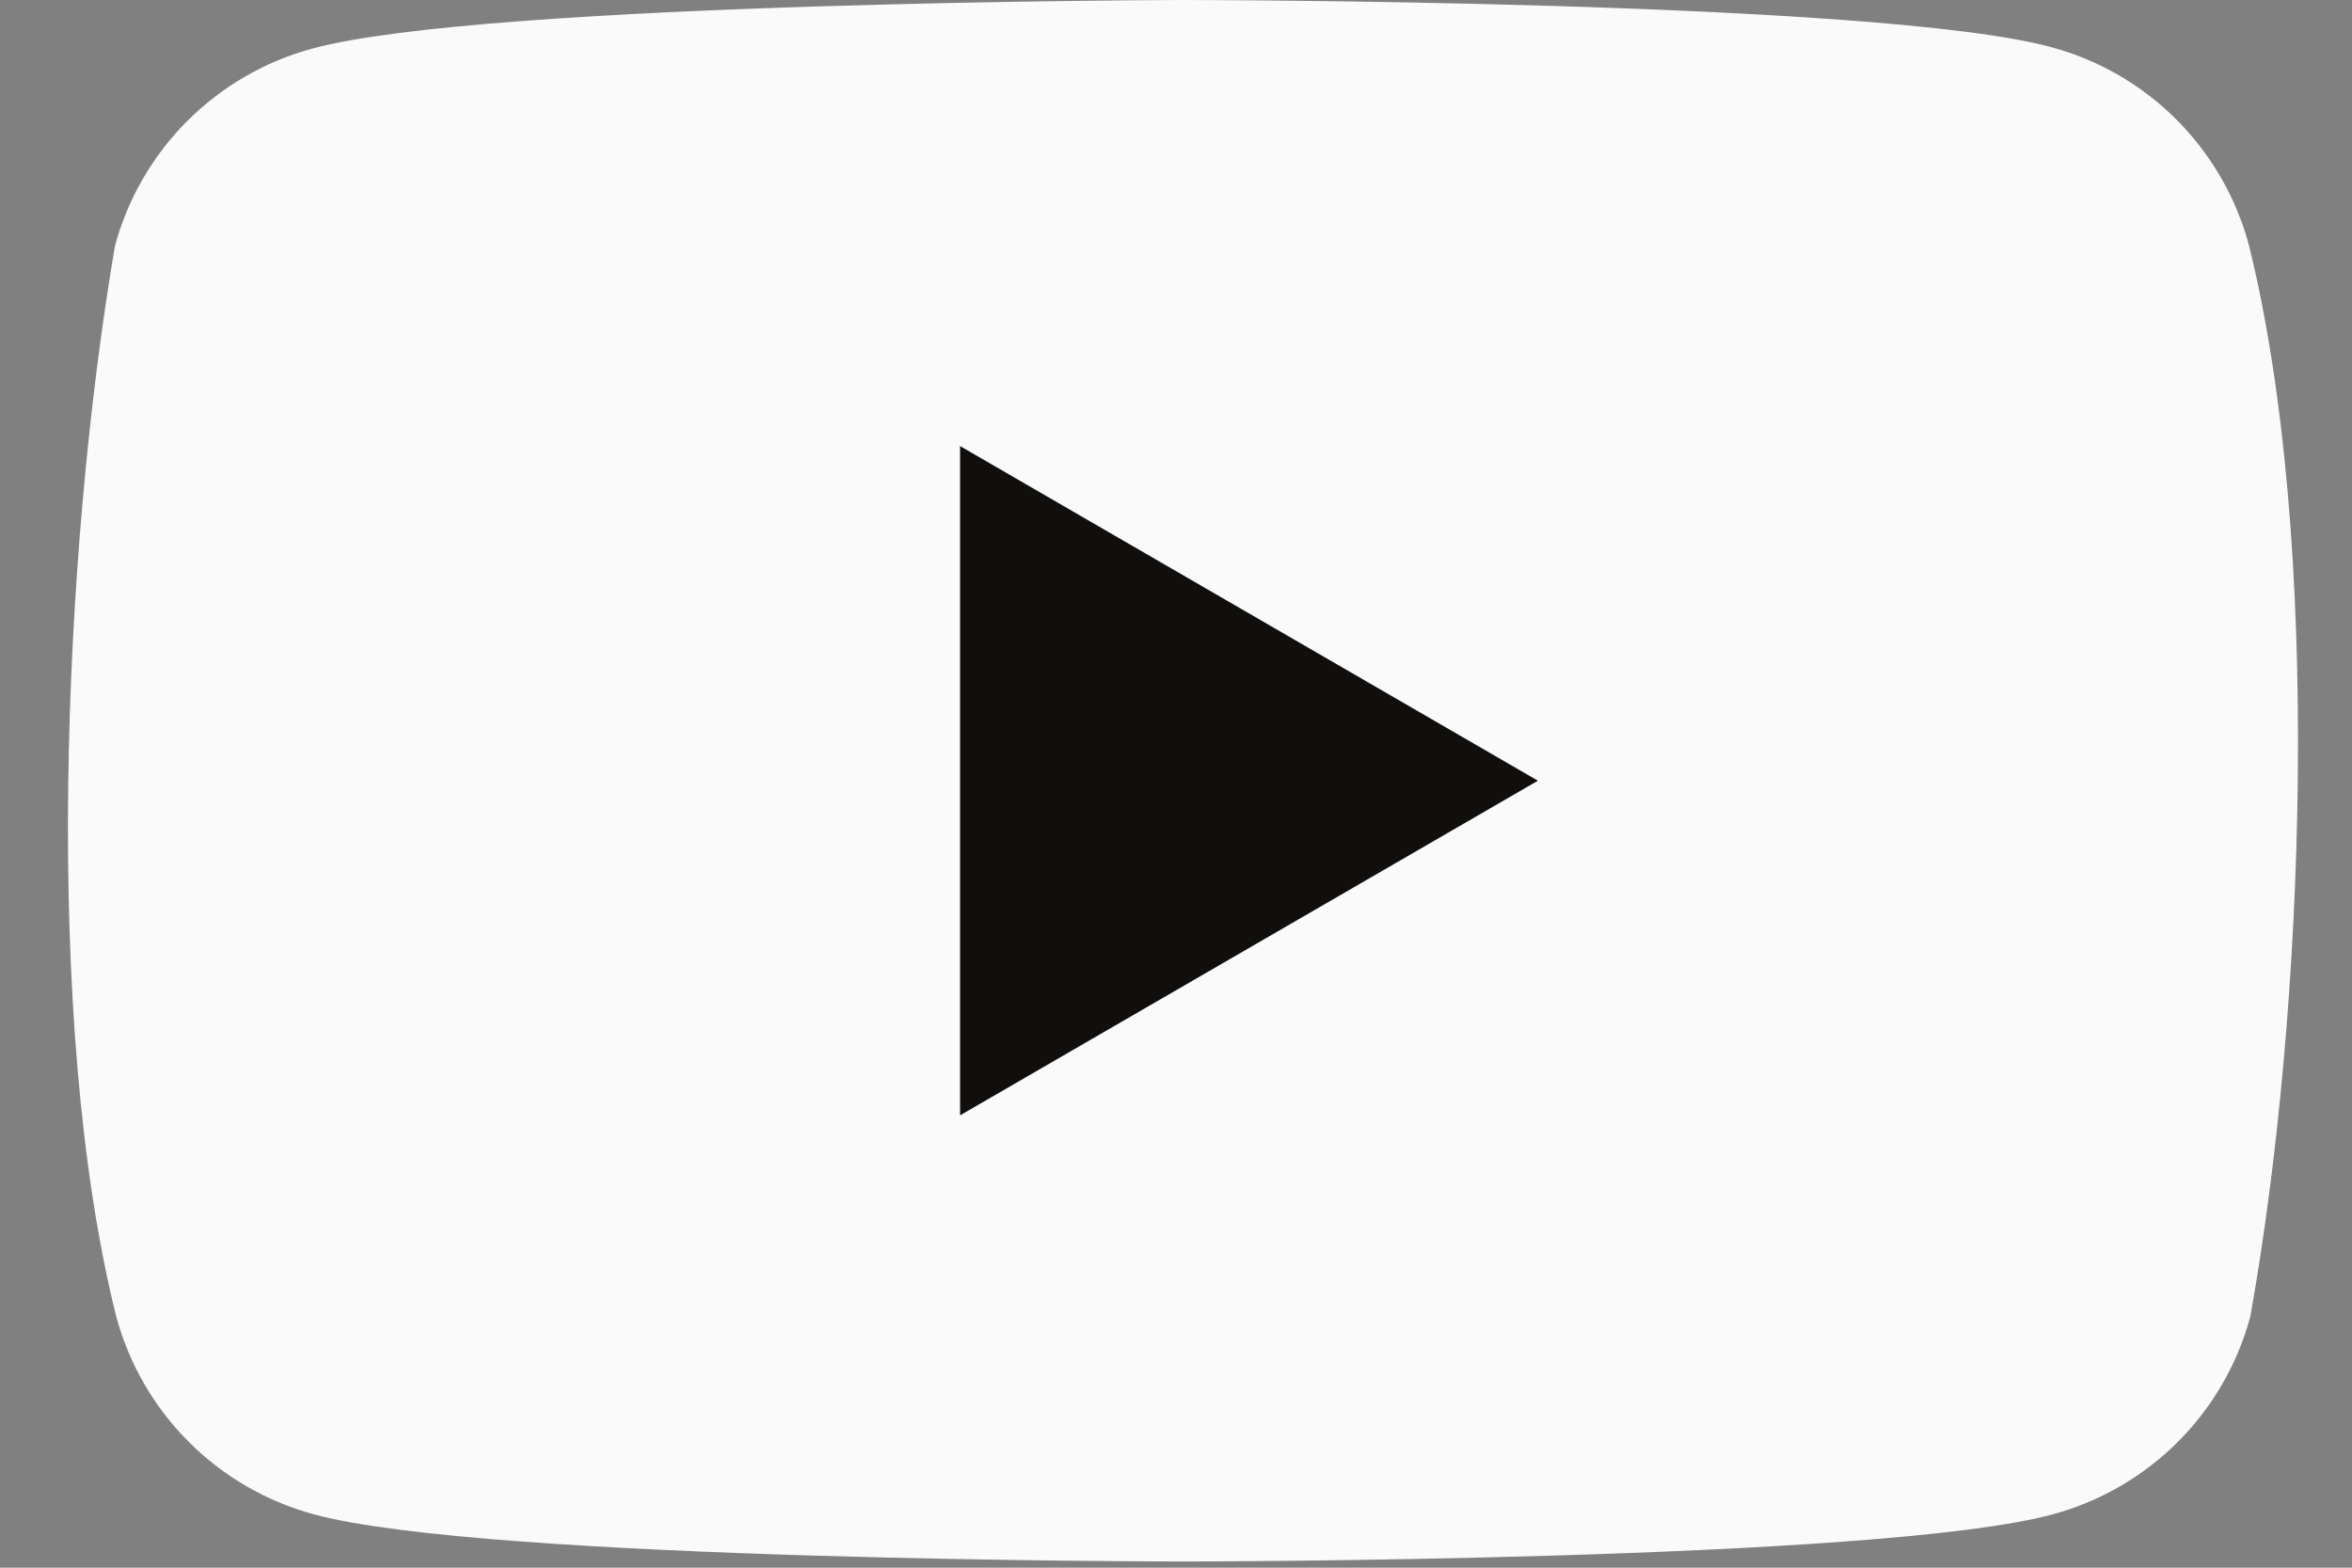 <svg width="30" height="20" viewBox="0 0 30 20" fill="none" xmlns="http://www.w3.org/2000/svg">
<rect x="0" y="0" width="30" height="20" fill="#808080" stroke="none"/>
<g clip-path="url(#clip0_13765_233)">
<path d="M28.683 3.119C28.52 2.517 28.202 1.967 27.76 1.525C27.319 1.083 26.769 0.765 26.166 0.602C23.959 0 15.075 0 15.075 0C15.075 0 6.191 0.018 3.983 0.62C3.38 0.783 2.831 1.102 2.389 1.543C1.947 1.985 1.629 2.535 1.466 3.138C0.798 7.06 0.539 13.036 1.484 16.801C1.648 17.404 1.966 17.954 2.408 18.395C2.849 18.837 3.399 19.155 4.002 19.319C6.209 19.921 15.093 19.921 15.093 19.921C15.093 19.921 23.977 19.921 26.184 19.319C26.787 19.155 27.337 18.837 27.779 18.395C28.22 17.954 28.538 17.404 28.702 16.801C29.406 12.874 29.623 6.901 28.683 3.119Z" fill="#FAFAFA"/>
<path d="M12.246 14.229L19.616 9.96L12.246 5.691V14.229Z" fill="#100F0D"/>
</g>
<defs>
<clipPath id="clip0_13765_233">
<rect width="28.444" height="20" fill="white" transform="translate(0.867)"/>
</clipPath>
</defs>
</svg>
